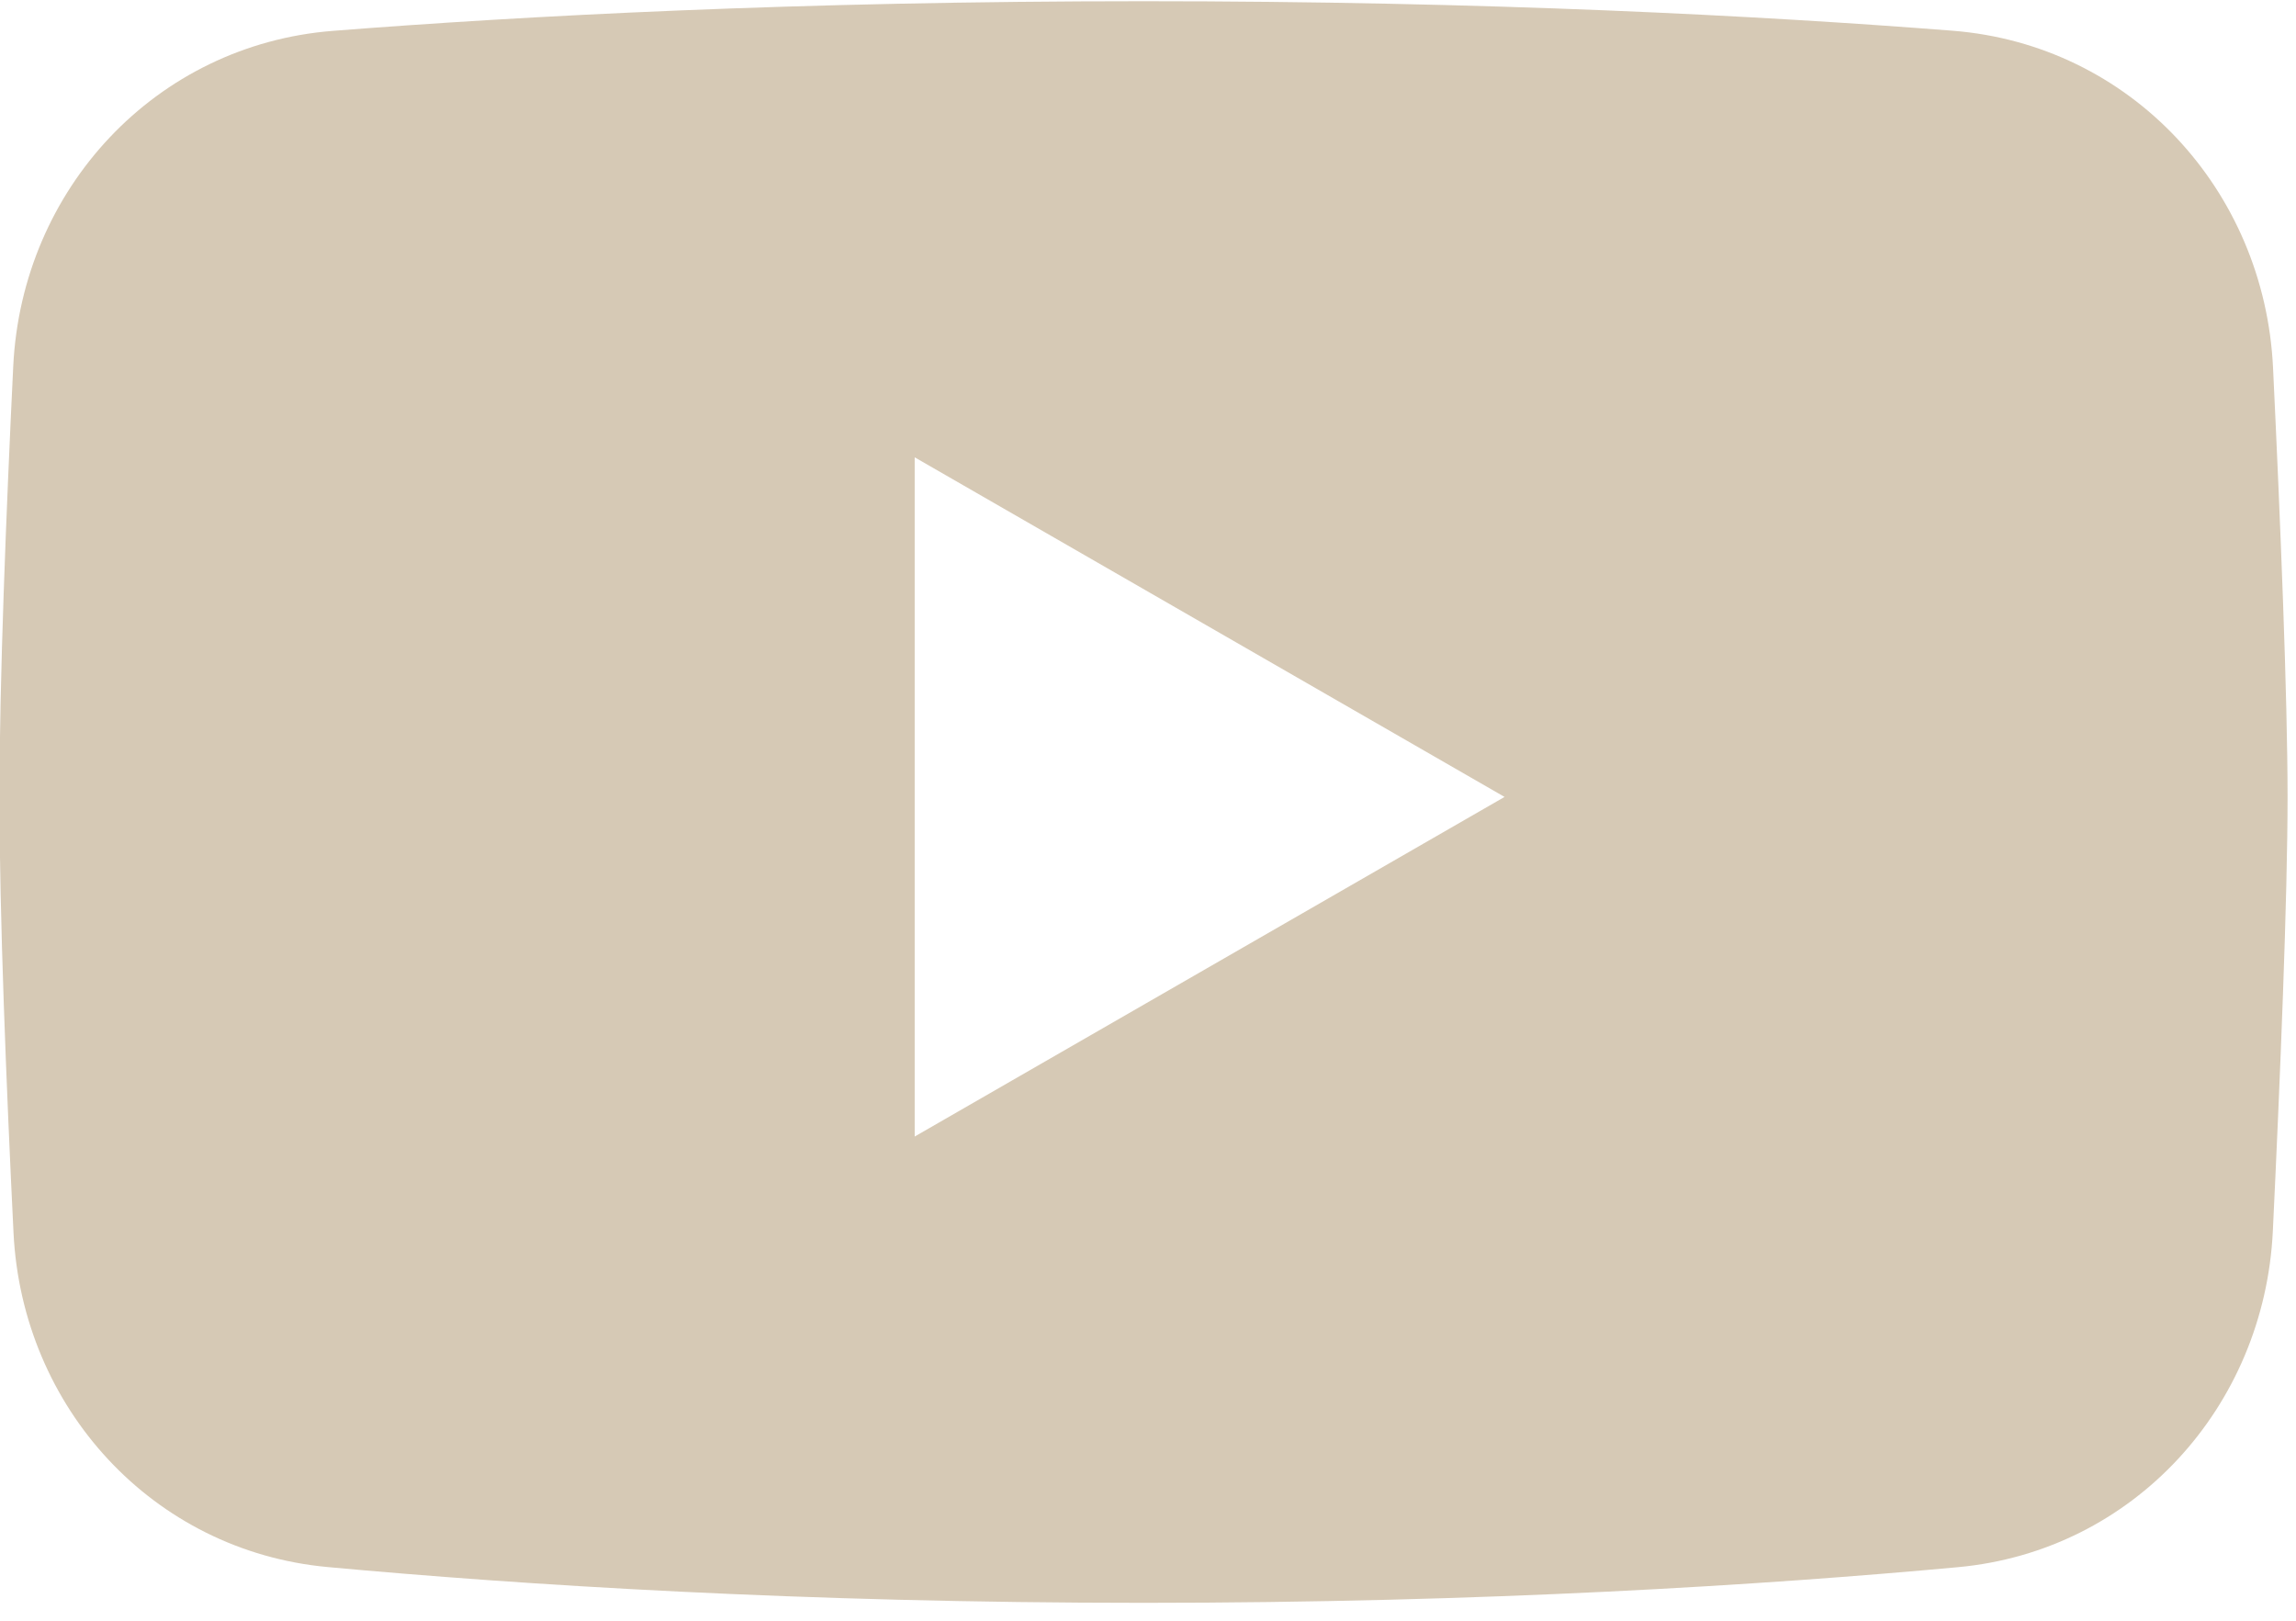 <svg width="34" height="24" viewBox="0 0 34 24" fill="none" xmlns="http://www.w3.org/2000/svg">
<g clip-path="url(#clip0_1299_1897)">
<path fill-rule="evenodd" clip-rule="evenodd" d="M4.93 0.457C2.307 0.663 0.324 2.796 0.196 5.424C0.091 7.589 -0.008 10.081 -0.008 11.801C-0.008 13.541 0.093 16.07 0.2 18.253C0.327 20.847 2.264 22.966 4.85 23.205C7.713 23.469 11.856 23.735 16.933 23.735C21.997 23.735 26.132 23.471 28.994 23.207C31.591 22.968 33.532 20.835 33.657 18.23C33.767 15.933 33.875 13.303 33.875 11.801C33.875 10.315 33.769 7.726 33.66 5.446C33.534 2.808 31.548 0.662 28.915 0.455C26.097 0.234 22.032 0.018 16.933 0.018C11.822 0.018 7.749 0.235 4.93 0.457ZM13.545 6.772L22.28 11.801L13.545 16.83V6.772Z" fill="#D6C9B5"/>
</g>
<defs>
<clipPath id="clip0_1299_1897">
<rect width="33.882" height="24" fill="white"/>
</clipPath>
</defs>
</svg>

